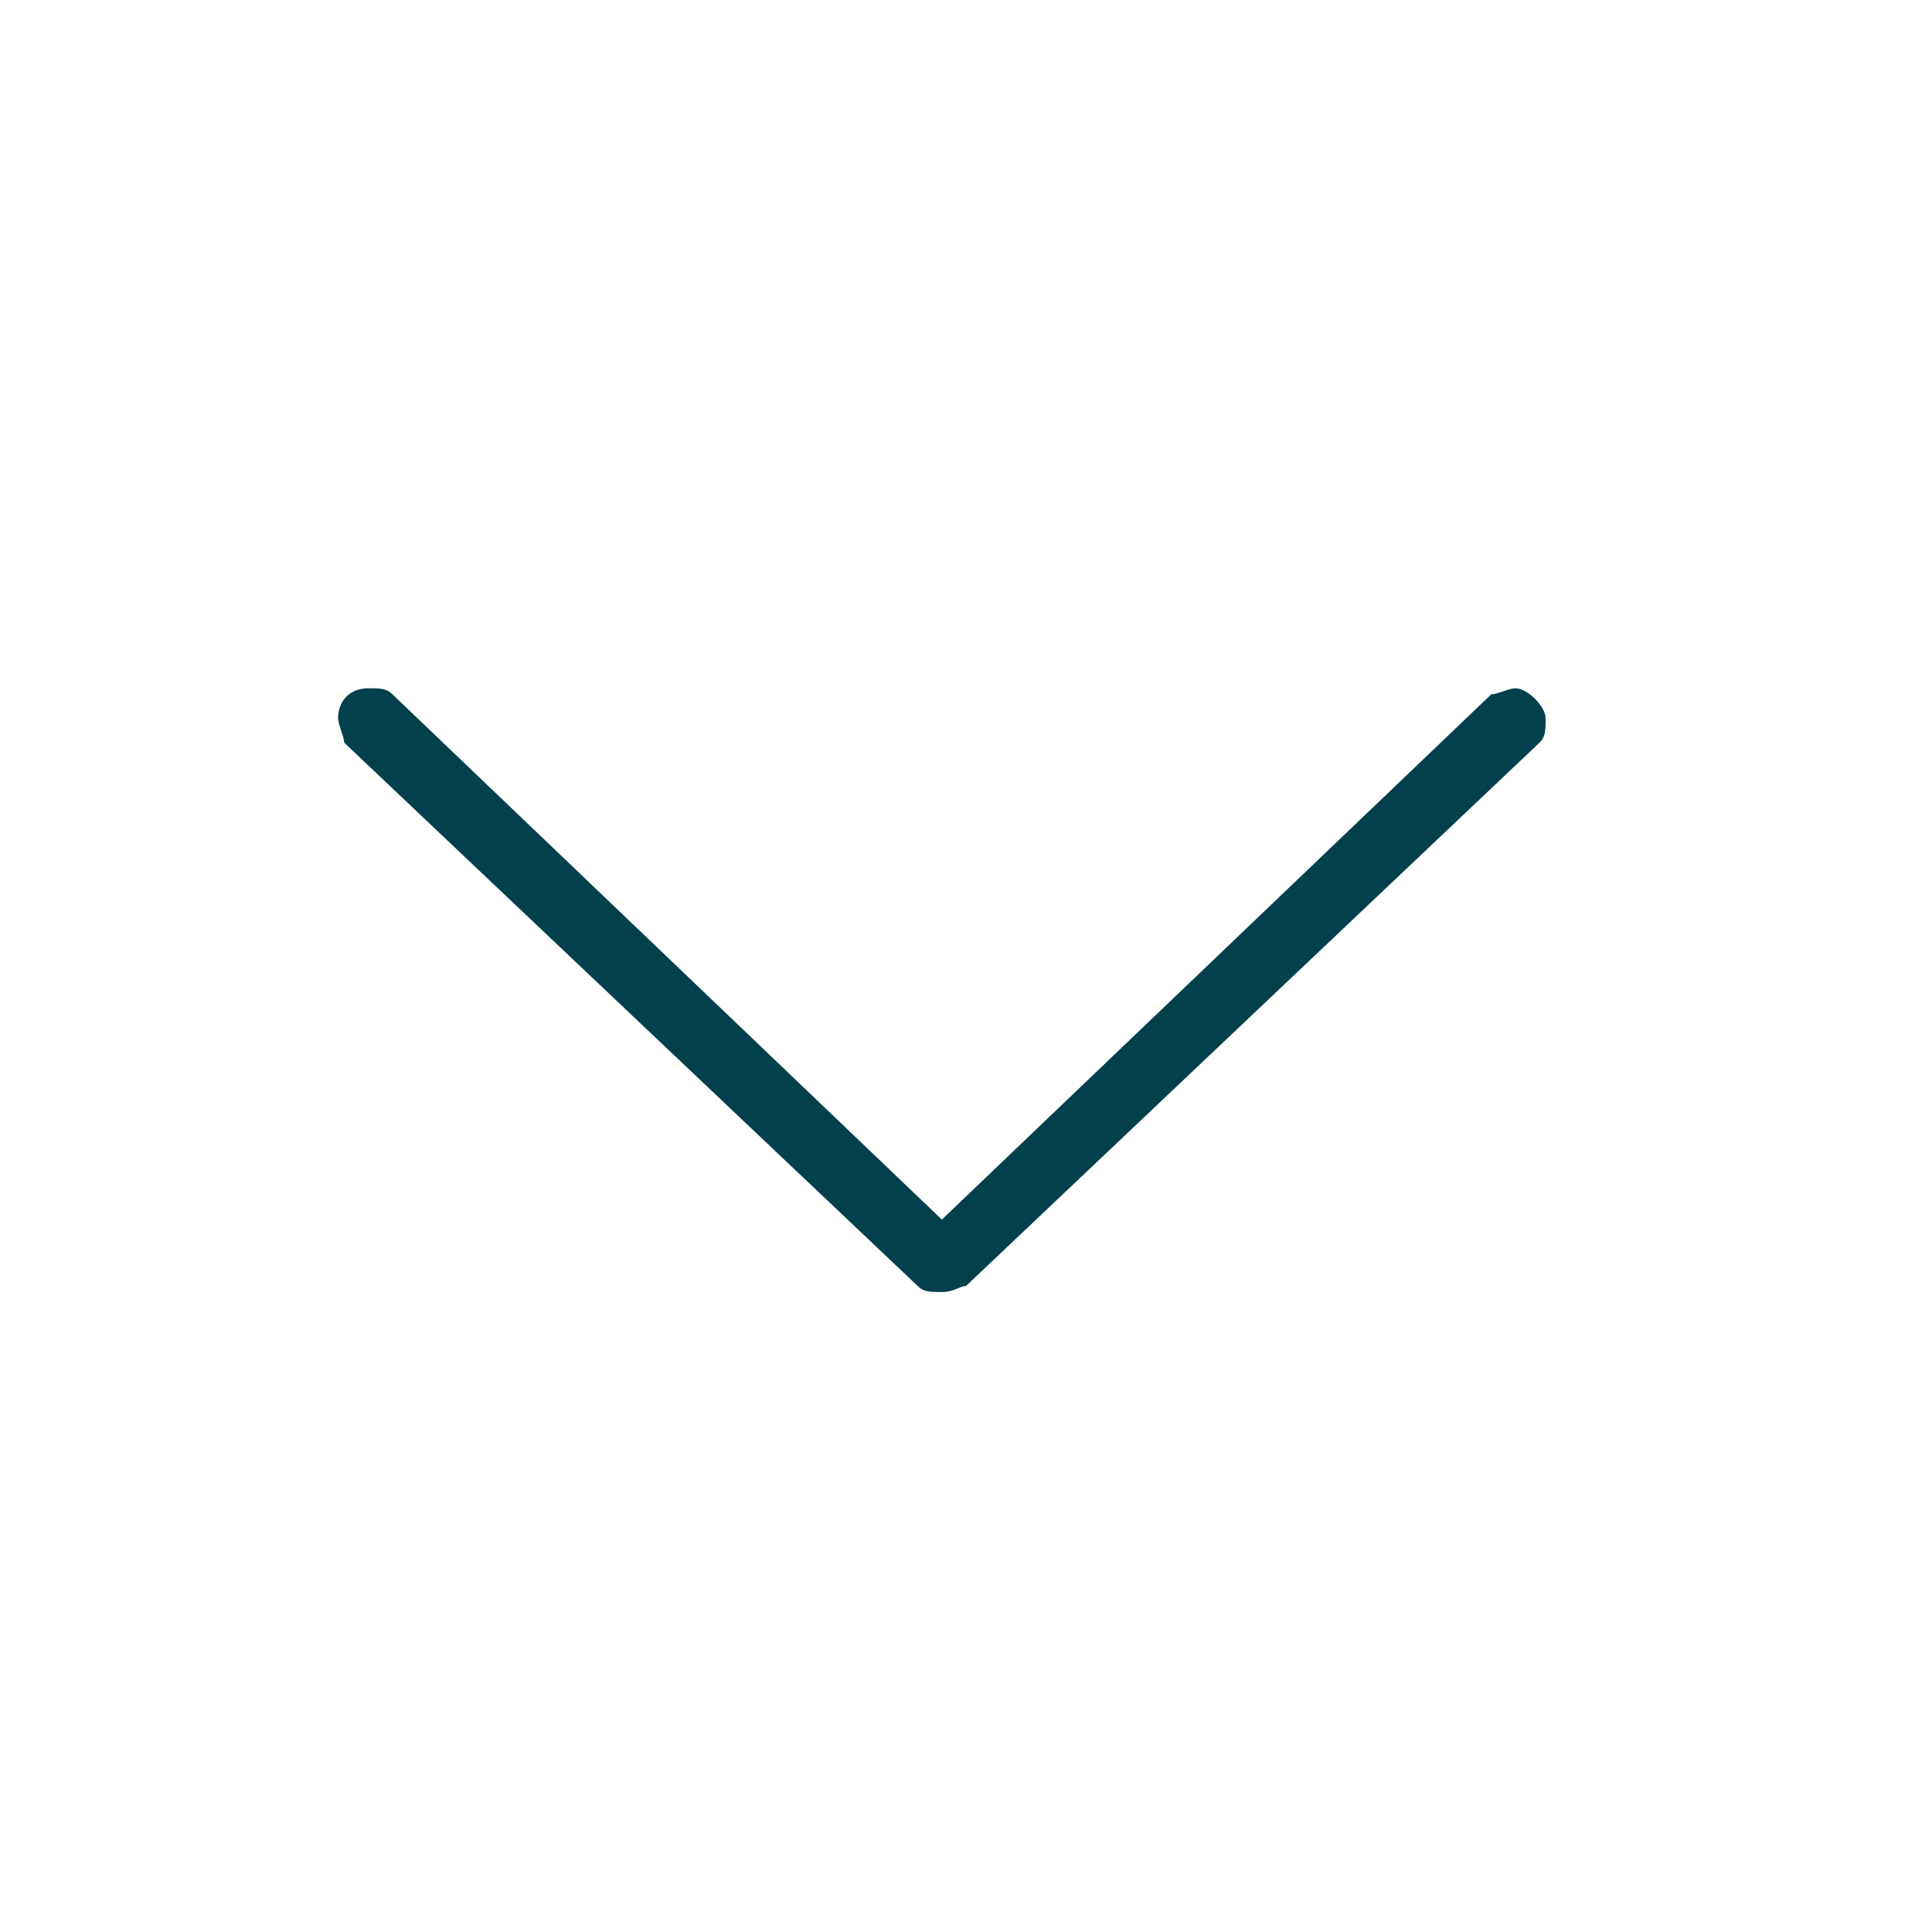 <?xml version="1.0" encoding="utf-8"?>
<!-- Generator: Adobe Illustrator 23.0.4, SVG Export Plug-In . SVG Version: 6.00 Build 0)  -->
<svg version="1.1" xmlns="http://www.w3.org/2000/svg" xmlns:xlink="http://www.w3.org/1999/xlink" x="0px" y="0px"
	 viewBox="0 0 32 32" style="enable-background:new 0 0 32 32;" xml:space="preserve">
<style type="text/css">
	.st0{fill-rule:evenodd;clip-rule:evenodd;fill:#02404C;}
	.st1{fill:#FFFFFF;stroke:#053544;stroke-width:0.75;stroke-miterlimit:10;}
	.st2{fill:#FFFFFF;}
	.st3{fill:#F2F2F3;}
	.st4{fill:none;stroke:#053544;stroke-width:0.75;stroke-linecap:round;stroke-linejoin:round;stroke-miterlimit:10;}
	.st5{fill-rule:evenodd;clip-rule:evenodd;fill:#053544;}
	.st6{fill:none;stroke:#053544;stroke-linecap:round;stroke-linejoin:round;stroke-miterlimit:10;}
	.st7{fill:#FFFFFF;stroke:#00313C;stroke-miterlimit:10;}
	.st8{fill:none;stroke:#00313C;stroke-linecap:round;stroke-linejoin:round;stroke-miterlimit:10;}
	.st9{fill-rule:evenodd;clip-rule:evenodd;fill:#FFFFFF;}
	.st10{fill:none;}
	.st11{fill:#020202;stroke:#053544;stroke-width:0.5;stroke-linecap:round;stroke-linejoin:round;stroke-miterlimit:10;}
	.st12{fill:#FFFFFF;stroke:#053544;stroke-width:0.15;stroke-miterlimit:10;}
	.st13{fill:#F3F3F3;stroke:#053544;stroke-width:0.15;stroke-miterlimit:10;}
	.st14{fill:#063543;stroke:#053544;stroke-width:0.15;stroke-miterlimit:10;}
	.st15{fill:#053544;stroke:#053544;stroke-width:0.15;stroke-miterlimit:10;}
	.st16{fill:none;stroke:#053544;stroke-width:0.75;stroke-miterlimit:10;}
	.st17{fill:none;stroke:#053544;stroke-width:0.75;stroke-linecap:round;stroke-miterlimit:10;}
	.st18{fill:#FFFFFF;stroke:#053544;stroke-width:0.75;stroke-linecap:round;stroke-linejoin:round;stroke-miterlimit:10;}
	.st19{fill:#FFFFFF;stroke:#053544;stroke-width:0.5;stroke-linecap:round;stroke-linejoin:round;stroke-miterlimit:10;}
	.st20{fill:none;stroke:#053544;stroke-width:0.5;stroke-linecap:round;stroke-linejoin:round;stroke-miterlimit:10;}
	.st21{fill:none;stroke:#053544;stroke-width:0.35;stroke-linecap:round;stroke-linejoin:round;stroke-miterlimit:10;}
	.st22{fill:#94D5D1;}
	.st23{fill:#053544;}
	.st24{fill:#F3F3F3;}
	.st25{fill:#00A59A;}
	.st26{fill:#F2F2F2;}
	.st27{fill:#BABEC4;}
	.st28{fill:#A7D0CC;}
	.st29{fill:#00A499;}
	.st30{fill:none;stroke:#053544;stroke-width:0.25;stroke-linecap:round;stroke-linejoin:round;stroke-miterlimit:10;}
	.st31{fill:#053544;stroke:#053544;stroke-width:0.5;stroke-linecap:round;stroke-linejoin:round;stroke-miterlimit:10;}
	.st32{fill:none;stroke:#053544;stroke-width:0.5;stroke-linejoin:round;stroke-miterlimit:10;}
	.st33{fill-rule:evenodd;clip-rule:evenodd;fill:#053544;stroke:#FFFFFF;stroke-width:0.25;stroke-miterlimit:10;}
	.st34{fill:#333333;stroke:#053544;stroke-miterlimit:10;}
	.st35{opacity:0.75;}
	.st36{fill:none;stroke:#00313C;stroke-width:0.5;stroke-linecap:round;stroke-linejoin:round;}
	.st37{fill:none;stroke:#00313C;stroke-width:0.5;stroke-linecap:round;stroke-linejoin:round;stroke-dasharray:0.253,1.01;}
	.st38{fill:none;stroke:#00313C;stroke-width:0.5;stroke-linecap:round;stroke-linejoin:round;stroke-dasharray:0.222,0.887;}
	.st39{fill:none;stroke:#00313C;stroke-width:0.5;stroke-linecap:round;stroke-linejoin:round;stroke-dasharray:0.226,0.903;}
	.st40{fill:none;stroke:#00313C;stroke-width:0.5;stroke-linecap:round;stroke-linejoin:round;stroke-dasharray:0.146,0.585;}
	.st41{fill:none;stroke:#00313C;stroke-width:0.5;stroke-linecap:round;stroke-linejoin:round;stroke-dasharray:0.203,0.813;}
	.st42{fill:none;stroke:#00313C;stroke-width:0.5;stroke-linecap:round;stroke-linejoin:round;stroke-dasharray:0.243,0.971;}
</style>
<g id="Search">
</g>
<g id="Water_Damage">
</g>
<g id="Wildfire">
</g>
<g id="CAT_Wind__x26__Hail">
</g>
<g id="Non-CAT_Wind__x26__Hail">
</g>
<g id="Crime">
</g>
<g id="Fire">
</g>
<g id="Mysterious_Disappearance">
</g>
<g id="Overland_1_">
</g>
<g id="Winter_Storm">
</g>
<g id="Alert">
</g>
<g id="Yes">
</g>
<g id="No">
</g>
<g id="Text_Box">
</g>
<g id="Question">
</g>
<g id="Error">
</g>
<g id="Send">
</g>
<g id="Documents">
</g>
<g id="People">
</g>
<g id="Jewellery">
</g>
<g id="Leinholder">
</g>
<g id="Date">
</g>
<g id="Photo">
</g>
<g id="Business">
</g>
<g id="Condo">
</g>
<g id="Home">
</g>
<g id="Pin">
</g>
<g id="PNG_Icon">
</g>
<g id="Down_Arrow">
	<path class="st0" d="M25.1,11.4c-0.1,0-0.3,0.1-0.4,0.1l-9.1,8.7l-9.1-8.7c-0.1-0.1-0.2-0.1-0.4-0.1c-0.3,0-0.5,0.2-0.5,0.5
		c0,0.1,0.1,0.3,0.1,0.4l9.5,9c0.1,0.1,0.2,0.1,0.4,0.1s0.3-0.1,0.4-0.1l9.5-9c0.1-0.1,0.1-0.2,0.1-0.4
		C25.6,11.7,25.3,11.4,25.1,11.4"/>
</g>
<g id="Left_Arrow">
</g>
<g id="Right_Arrow">
</g>
<g id="Download">
</g>
<g id="Upload">
</g>
<g id="Science">
</g>
<g id="Add_Coverage">
</g>
<g id="Remove_Coverage">
</g>
<g id="Payment">
</g>
<g id="Location">
</g>
<g id="Wordings">
</g>
<g id="Zoom_In">
</g>
<g id="Zoom_out">
</g>
<g id="Search_1_">
</g>
<g id="Add">
</g>
<g id="Remove">
</g>
<g id="Farm">
</g>
<g id="Bicycle">
</g>
<g id="Personal_Tractor">
</g>
<g id="Fine_Art">
</g>
<g id="Golf_Cart">
</g>
<g id="Home_Based_Business">
</g>
<g id="Vacancy_Permit">
</g>
<g id="Construction_Permit">
</g>
<g id="Hobby_Farm">
</g>
<g id="Service_Line">
</g>
<g id="Property_In_Storage">
</g>
<g id="Condo_Insurance">
</g>
<g id="Home_Insurance">
</g>
<g id="Farm_Insurance">
</g>
<g id="Landlord_Insurance">
</g>
<g id="Sewer_Back-up">
</g>
<g id="Golf_Clubs">
</g>
<g id="Personal_Watercraft">
</g>
<g id="Motorboat">
</g>
<g id="Sailboat">
</g>
<g id="Travel_Trailer">
</g>
<g id="Outbuilding">
</g>
<g id="Contents">
</g>
<g id="Building">
</g>
<g id="Liability">
</g>
<g id="Loss_of_Use">
</g>
<g id="Earthquake">
</g>
<g id="Overland">
</g>
<g id="Wind__x26__Hail">
</g>
<g id="Up_Arrow">
</g>
<g id="Delete">
</g>
<g id="Attach">
</g>
<g id="PDF_Icon">
</g>
</svg>
